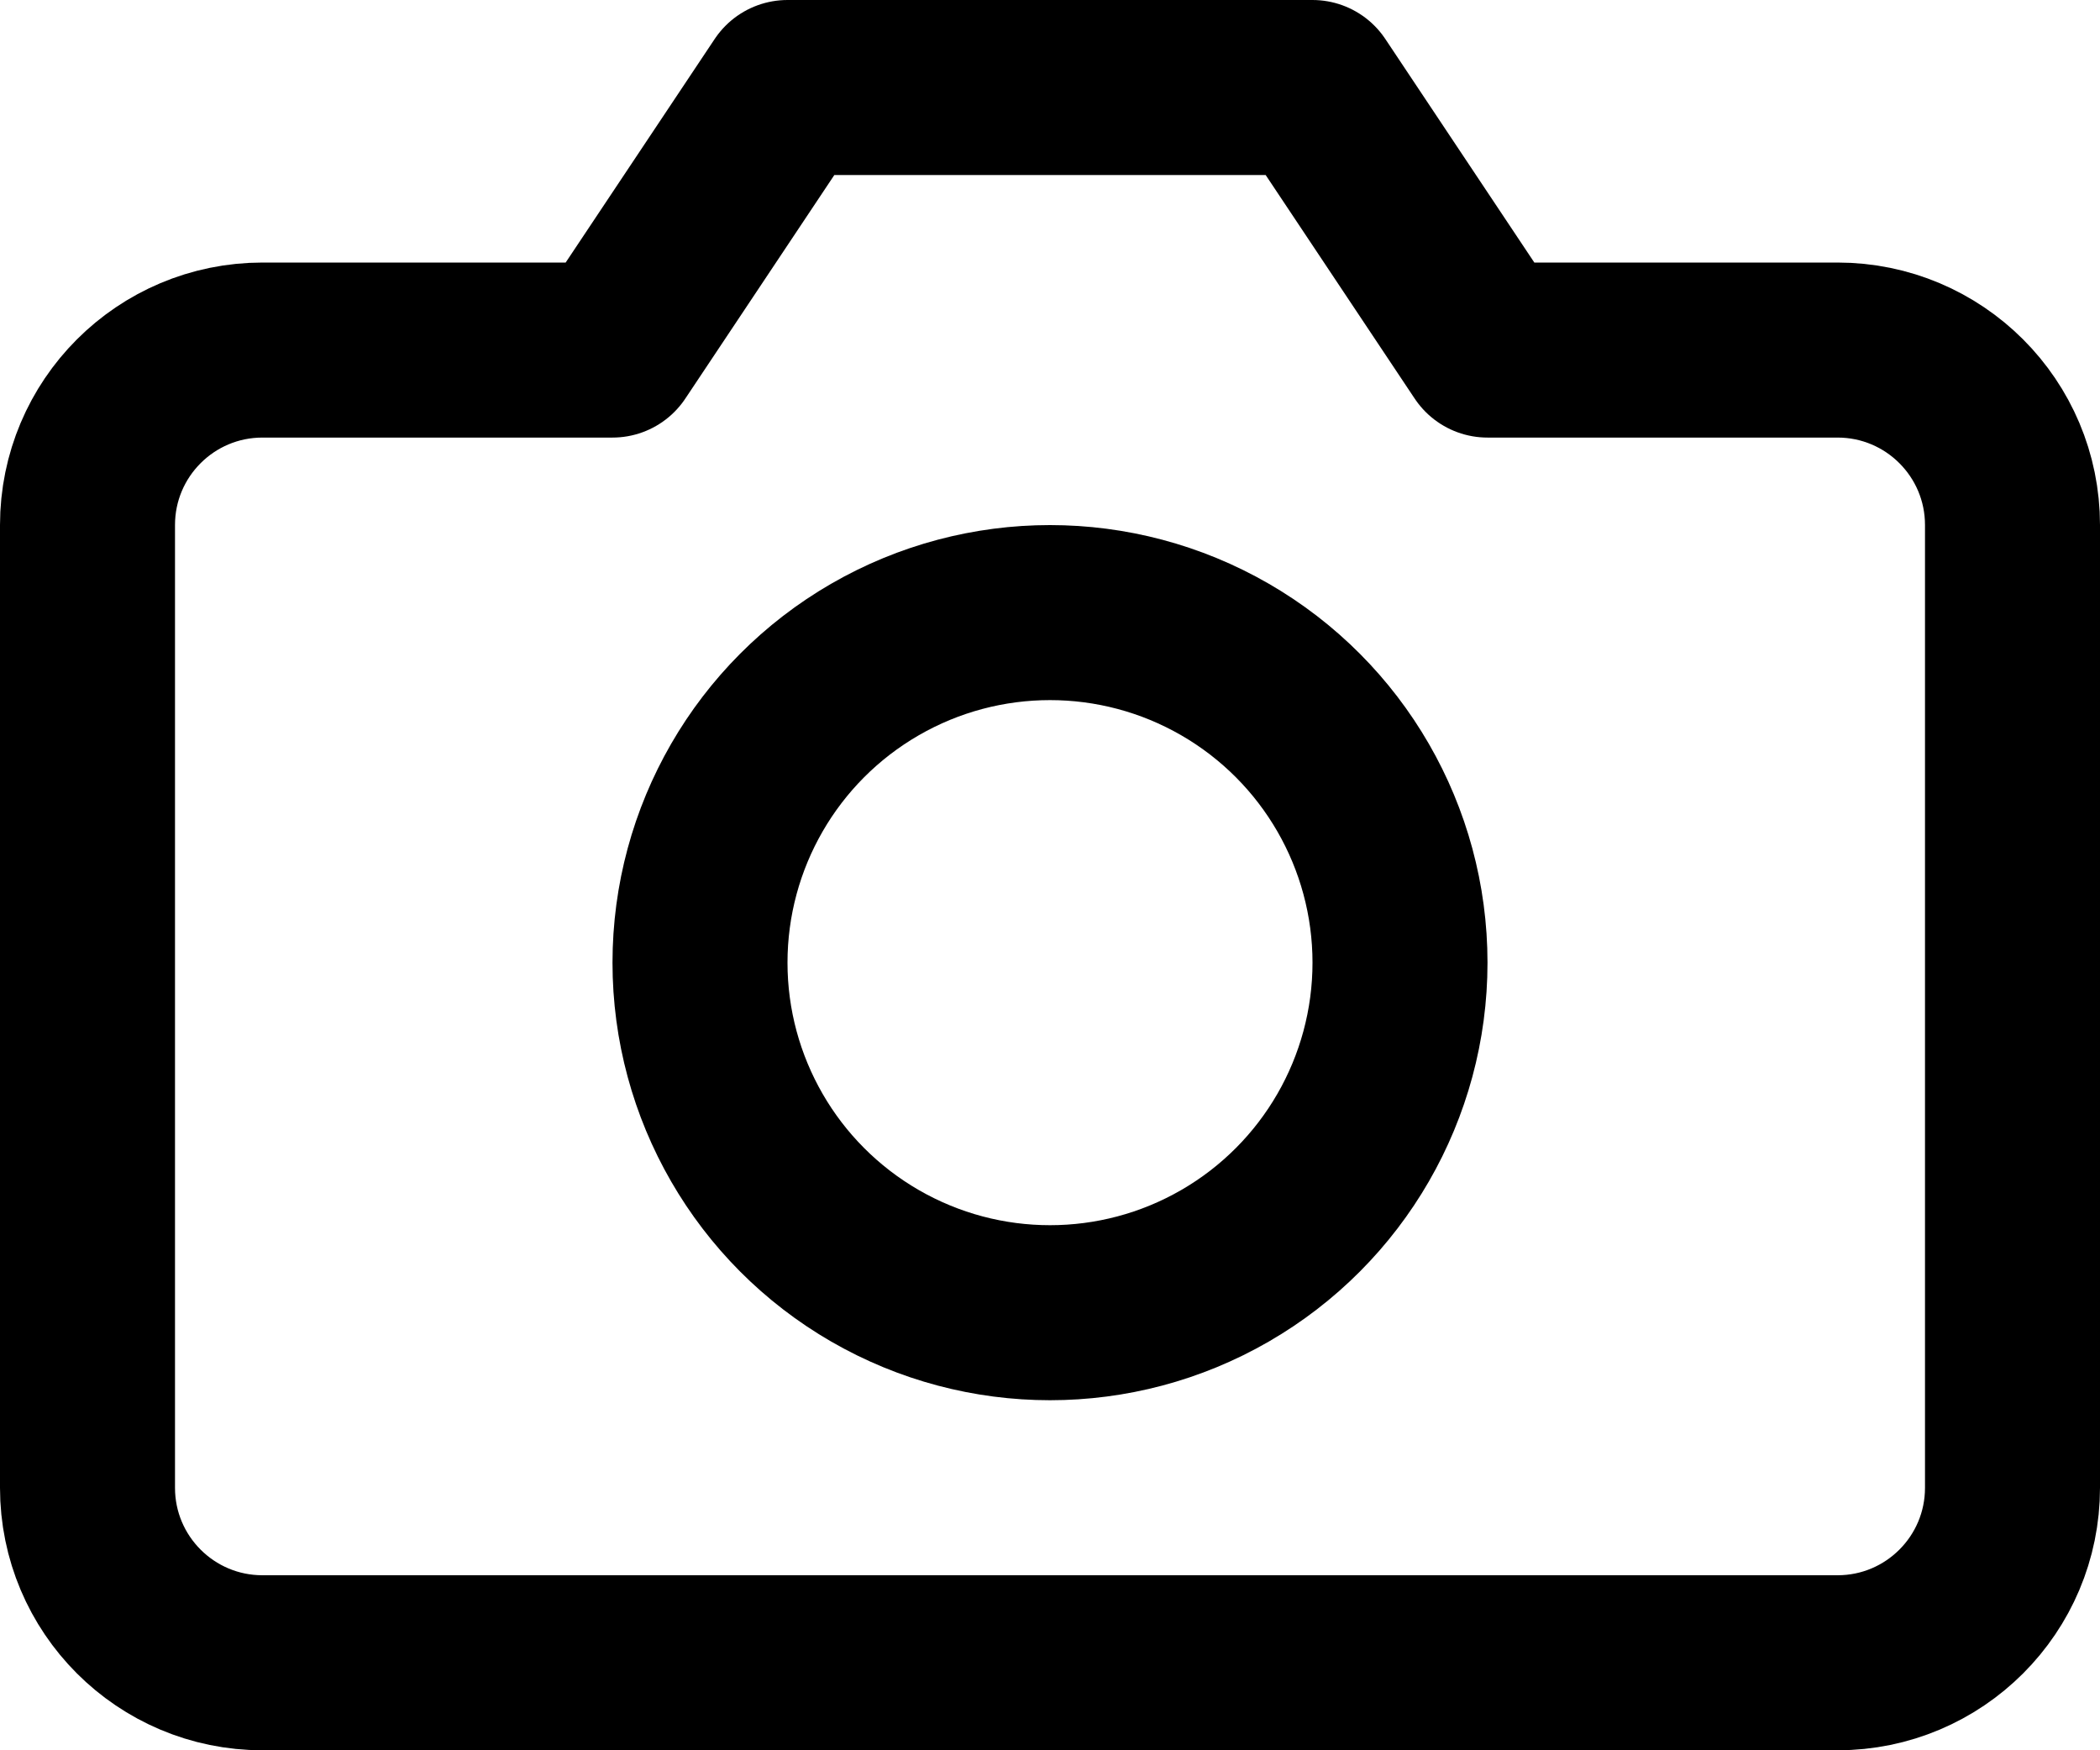 <?xml version="1.0" encoding="UTF-8"?>
<svg width="24px" height="20px" viewBox="0 0 24 20" version="1.1" xmlns="http://www.w3.org/2000/svg" xmlns:xlink="http://www.w3.org/1999/xlink">
    <!-- Generator: Sketch 49.3 (51167) - http://www.bohemiancoding.com/sketch -->
    <title>camera</title>
    <desc>Created with Sketch.</desc>
    <defs></defs>
    <g id="Symbols" stroke="none" stroke-width="1" fill="none" fill-rule="evenodd" stroke-linecap="round" stroke-linejoin="round">
        <g id="bt-fotografos" transform="translate(-52, -26)" stroke="#000000" stroke-width="2">
            <g id="camera" transform="translate(53, 27)">
                <path d="M22,16 C22,17.105 21.105,18 20,18 L2,18 C0.895,18 2.22044605e-16,17.105 0,16 L0,5 C-1.11022302e-16,3.895 0.895,3 2,3 L6,3 L8,0 L14,0 L16,3 L20,3 C21.105,3 22,3.895 22,5 L22,16 Z" id="Shape"></path>
                <circle id="Oval" cx="11" cy="10" r="4"></circle>
            </g>
        </g>
    </g>
</svg>